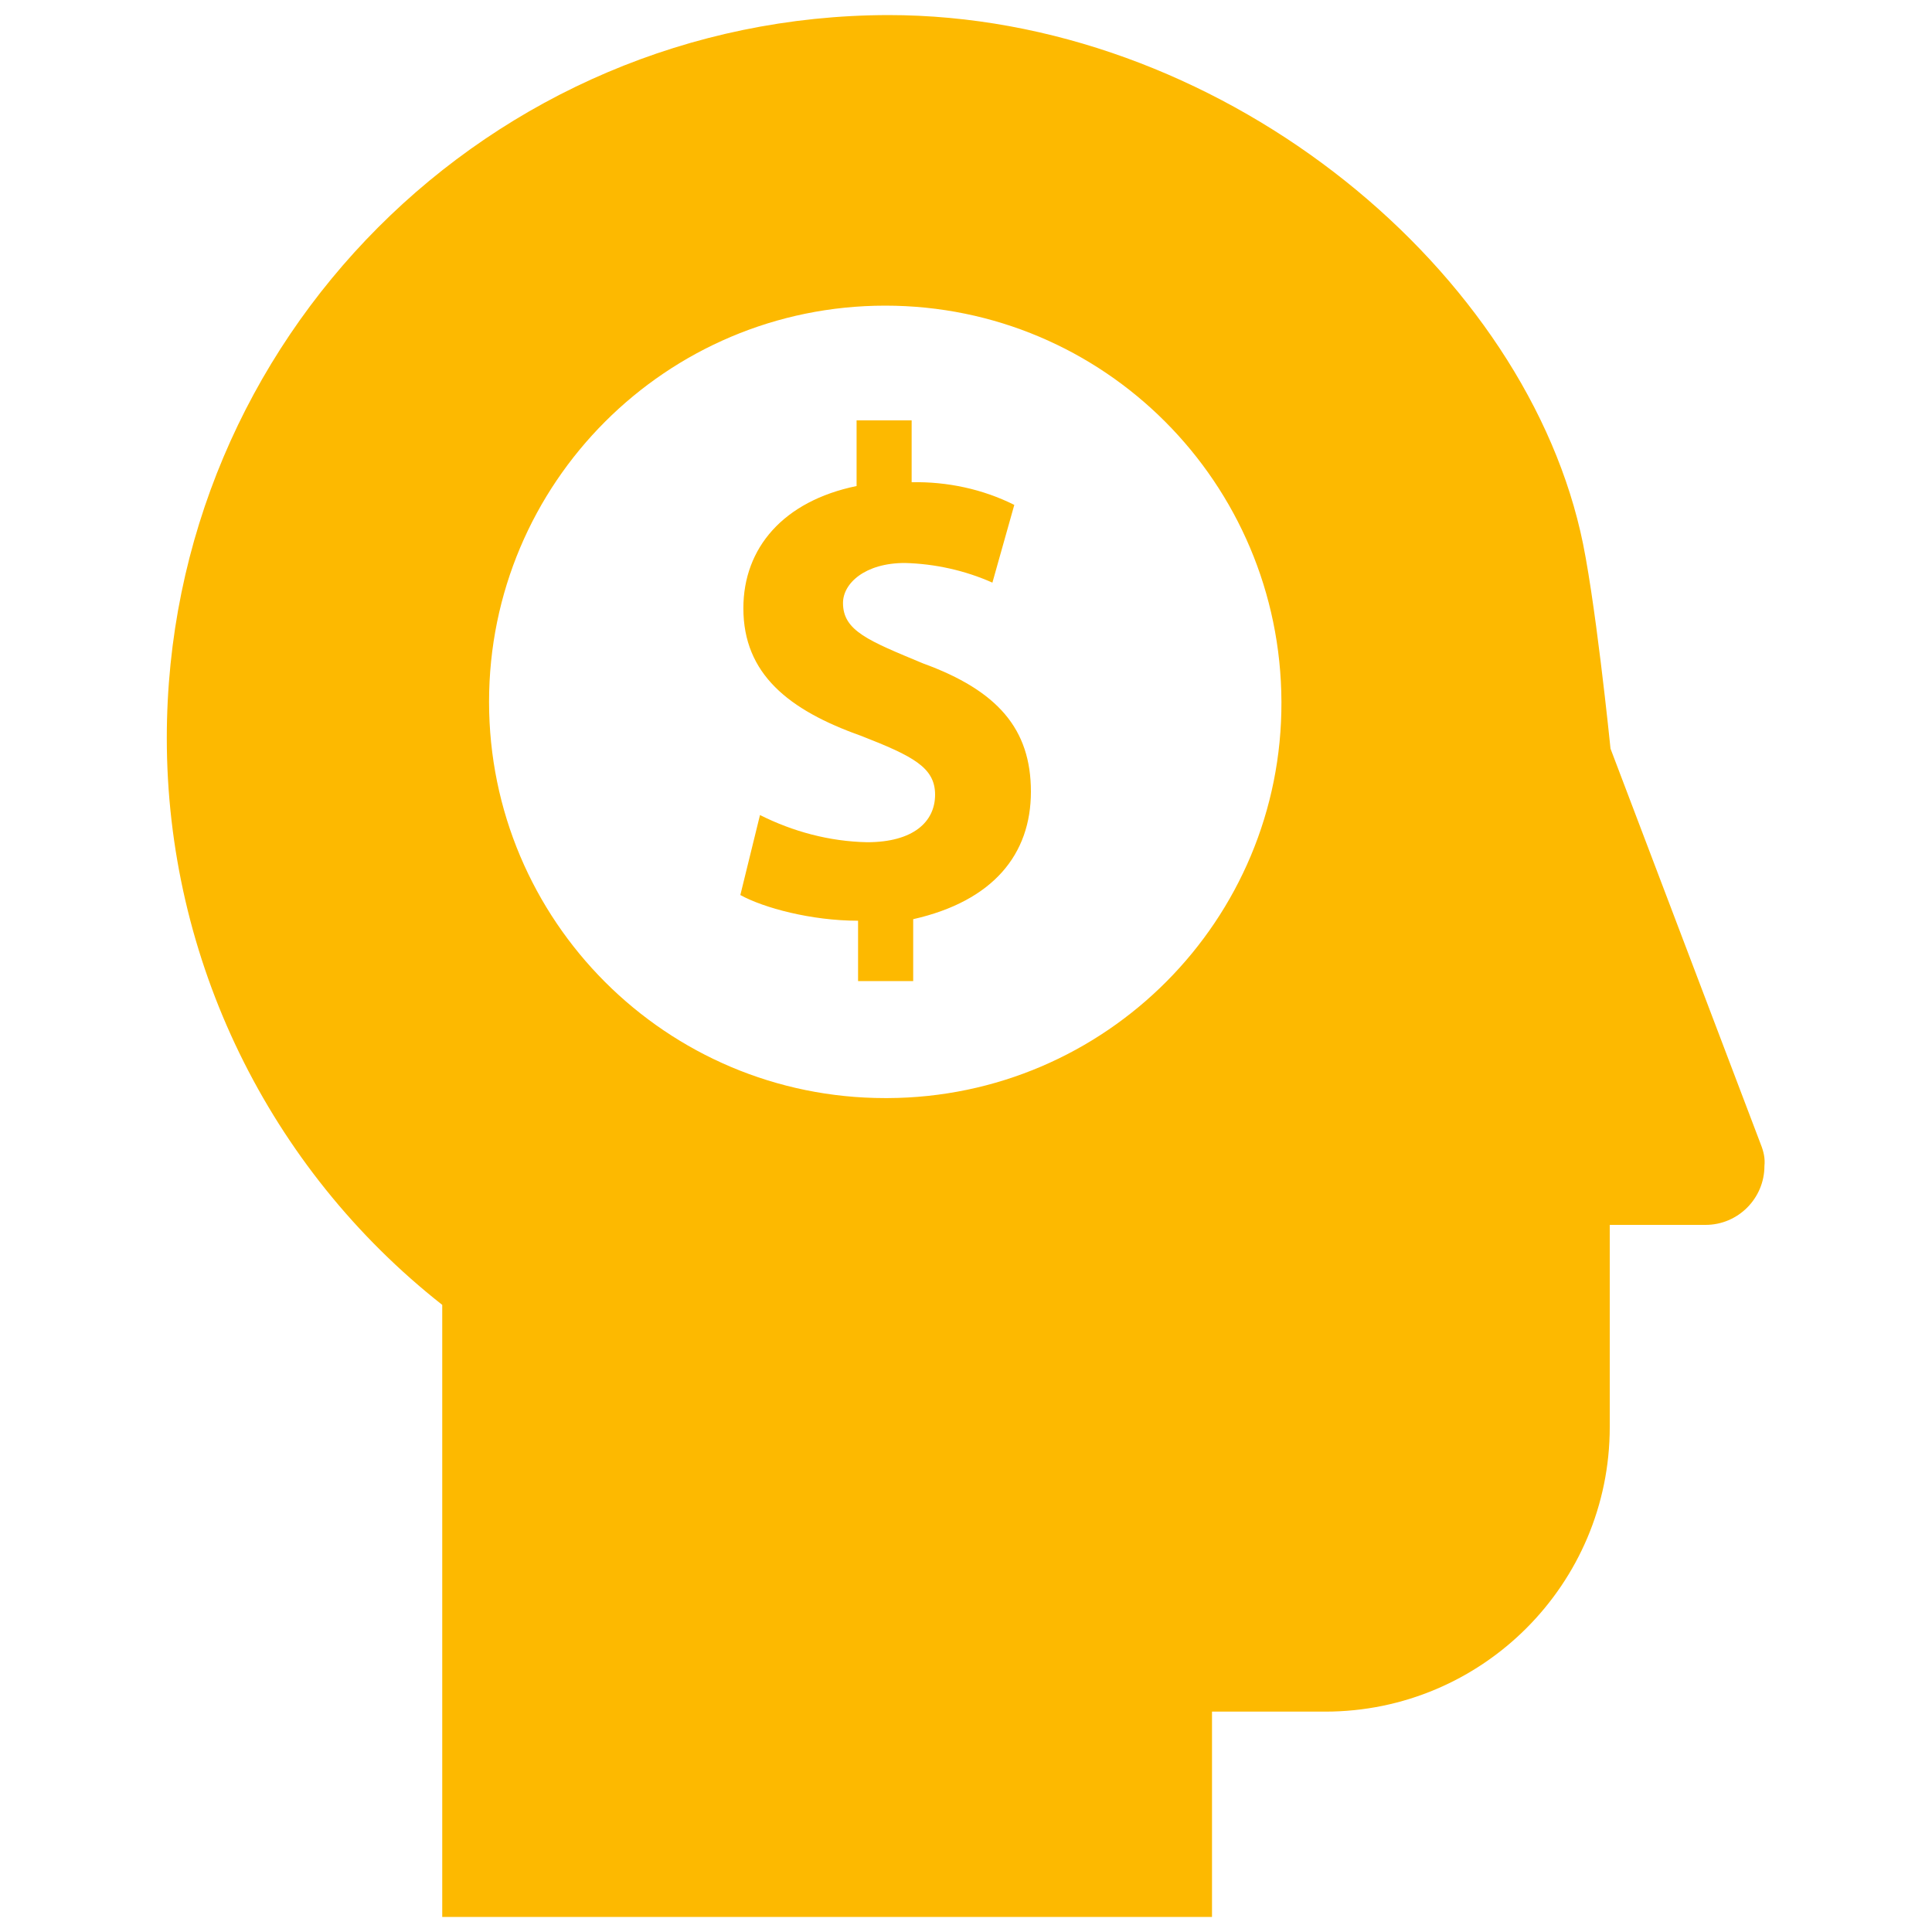 <svg xmlns="http://www.w3.org/2000/svg" width="30" height="30" viewBox="0 0 30 30" fill="none"><path d="M27.34 17.766L25.008 11.625C25.008 11.625 24.762 9.188 24.539 8.25C23.566 4.055 18.879 0.234 13.793 0.234C7.605 0.246 2.59 5.273 2.59 11.461C2.59 14.895 4.172 18.141 6.867 20.262V29.766H18.82V26.578H20.578C23.016 26.578 24.996 24.598 24.996 22.16V19.02H26.484C26.988 19.02 27.398 18.609 27.398 18.105C27.41 17.988 27.387 17.883 27.34 17.766ZM13.746 17.051C10.348 17.051 7.594 14.297 7.594 10.898C7.594 7.5 10.348 4.746 13.746 4.746C17.145 4.746 19.887 7.5 19.898 10.898C19.91 14.285 17.168 17.039 13.781 17.051C13.758 17.051 13.758 17.051 13.746 17.051ZM14.332 10.301C13.488 9.949 13.09 9.797 13.09 9.363C13.09 9.059 13.43 8.742 14.051 8.742C14.52 8.754 14.988 8.859 15.41 9.047L15.75 7.84C15.258 7.594 14.707 7.477 14.156 7.488V6.527H13.301V7.547C12.164 7.781 11.543 8.508 11.543 9.445C11.543 10.465 12.246 11.027 13.371 11.426C14.18 11.742 14.52 11.918 14.52 12.34C14.52 12.762 14.18 13.078 13.465 13.078C12.879 13.066 12.316 12.914 11.801 12.656L11.496 13.898C11.859 14.098 12.598 14.297 13.324 14.297V15.234H14.18V14.273C15.422 13.992 16.008 13.266 16.008 12.293C16.008 11.32 15.492 10.723 14.332 10.301Z" fill="#FDB900"></path></svg>